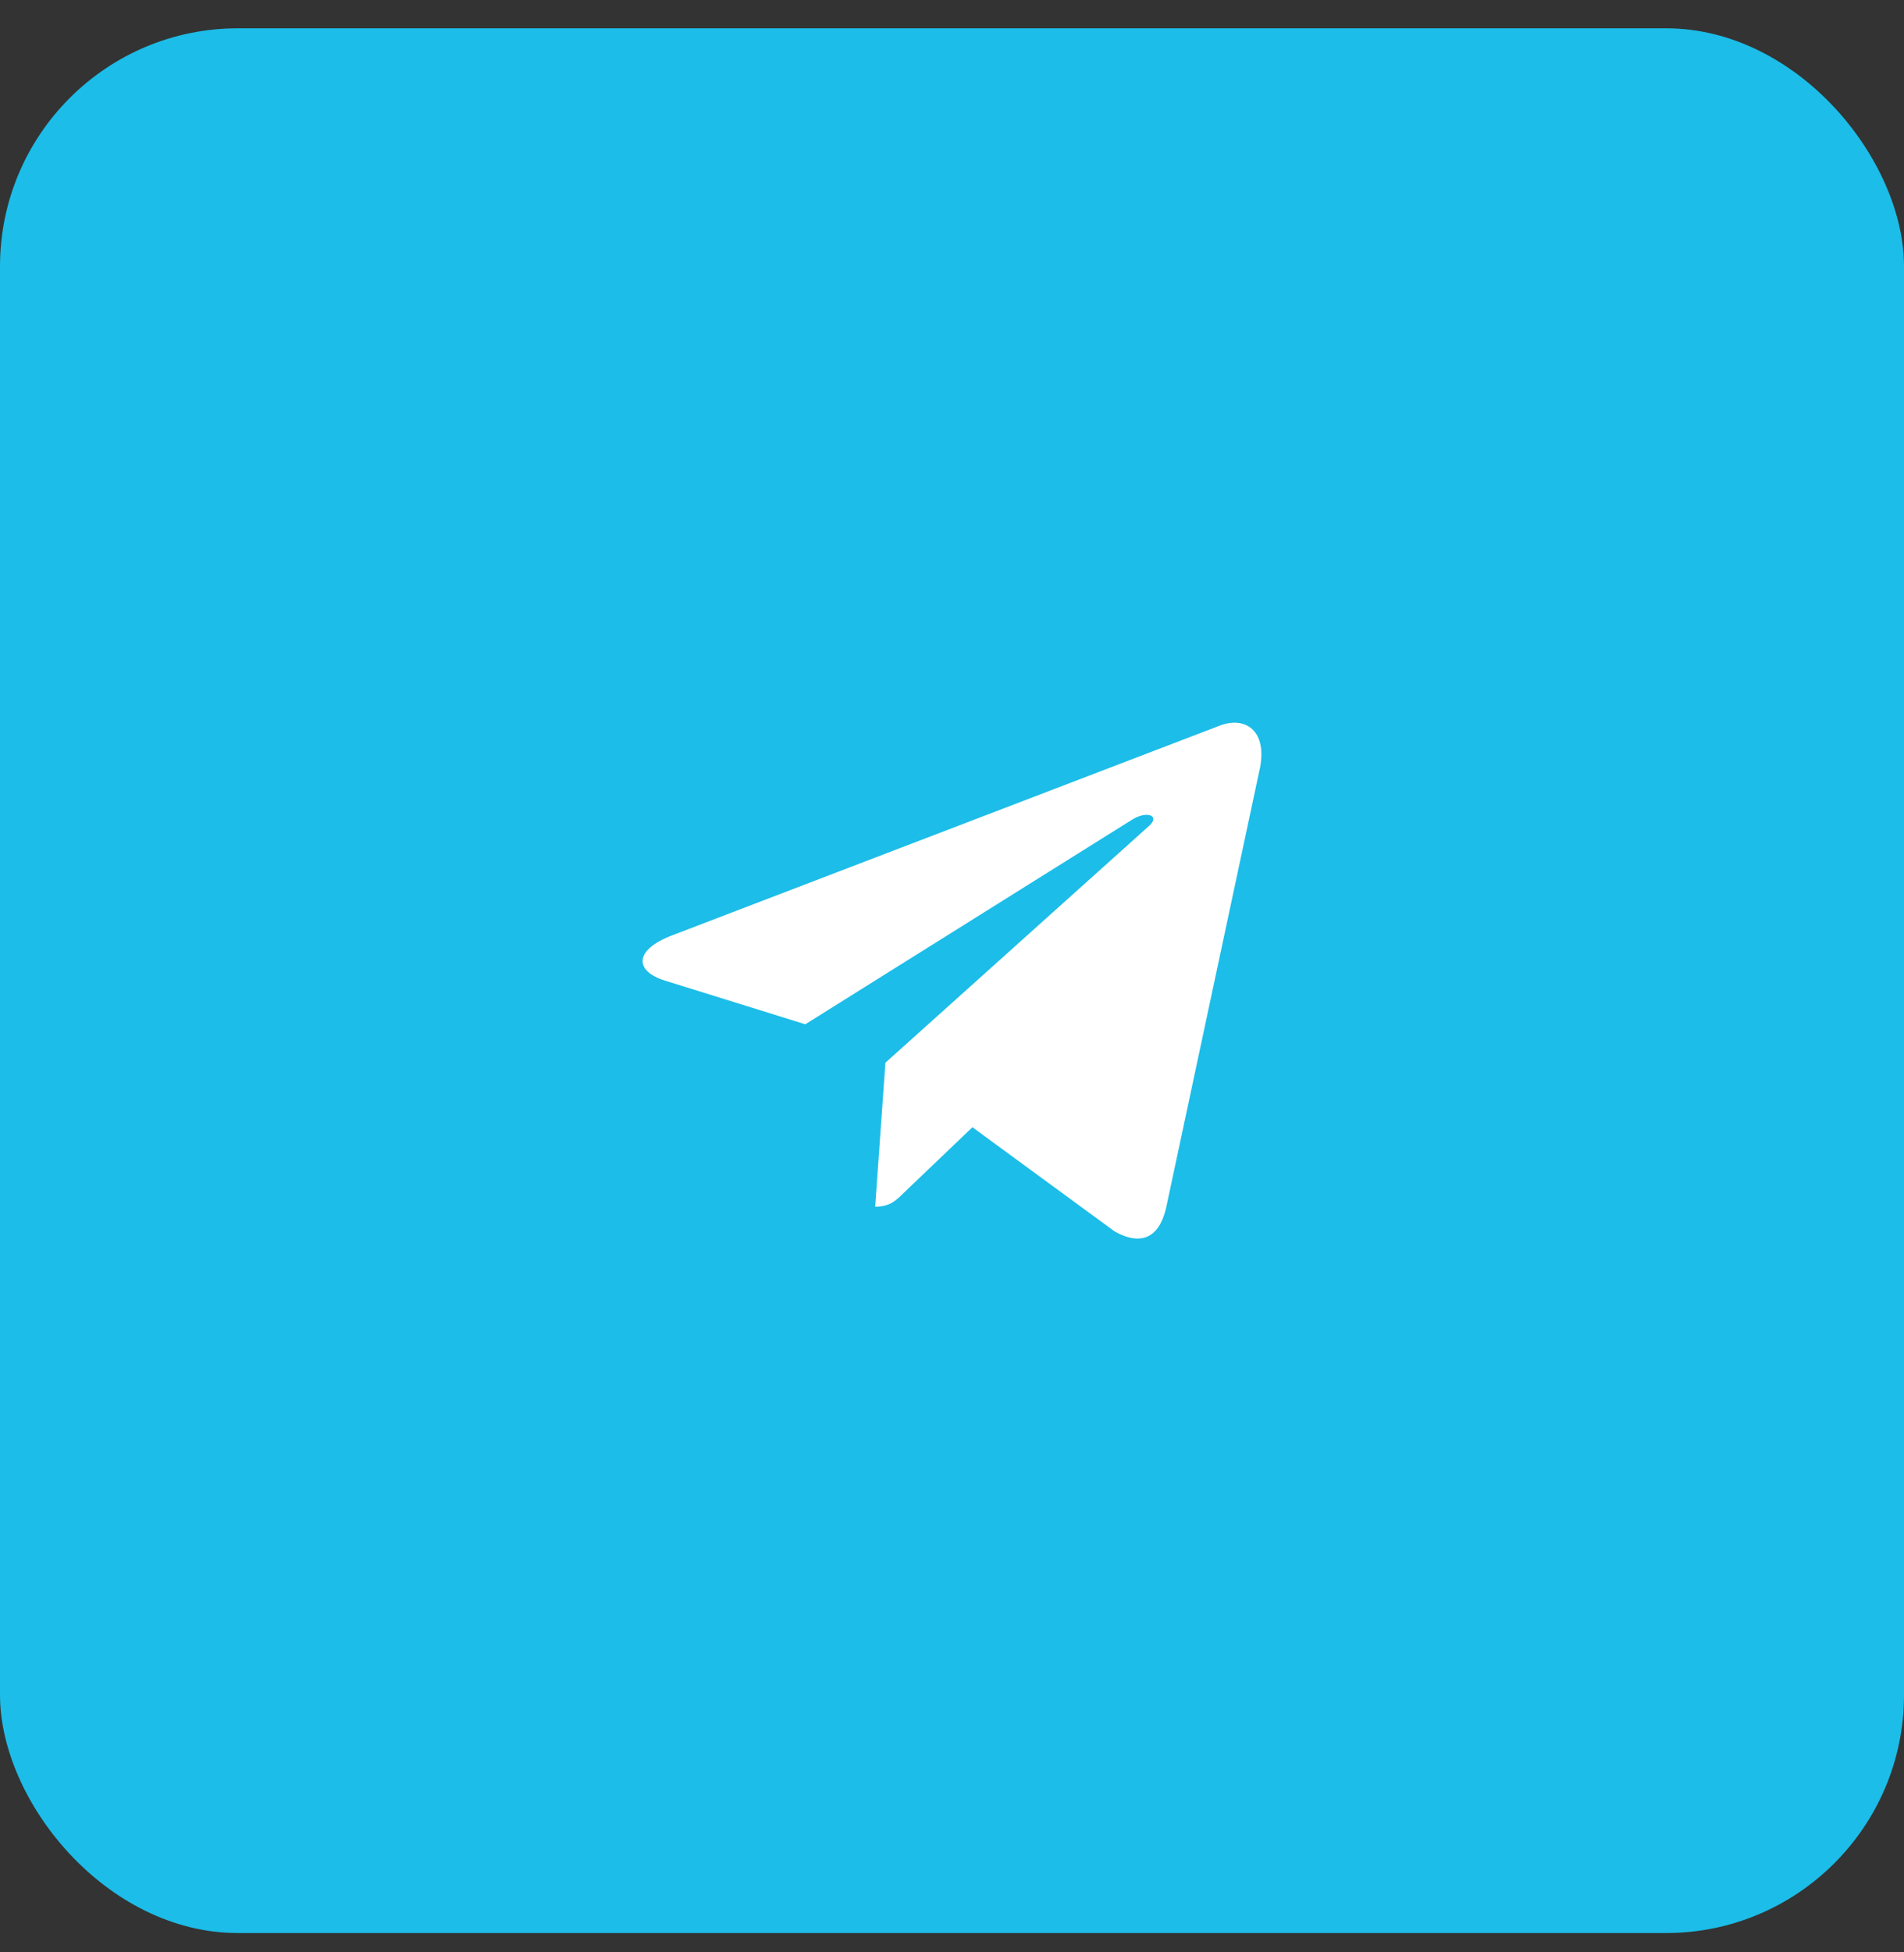 <?xml version="1.0" encoding="UTF-8"?> <svg xmlns="http://www.w3.org/2000/svg" width="40" height="41" viewBox="0 0 40 41" fill="none"><rect x="0" y="0" width="40" height="41" fill="#333333" stroke="none"/><rect y="0.594" width="40" height="40" rx="5" fill="#1CBDE8"></rect><g clip-path="url(#clip0_1703_7070)"><path d="M18.601 22.317L18.386 25.341C18.694 25.341 18.827 25.209 18.987 25.05L20.429 23.672L23.418 25.861C23.966 26.166 24.352 26.005 24.5 25.357L26.462 16.163L26.463 16.163C26.637 15.352 26.17 15.036 25.636 15.234L14.104 19.649C13.316 19.955 13.328 20.394 13.97 20.593L16.918 21.51L23.766 17.224C24.089 17.011 24.382 17.129 24.141 17.343L18.601 22.317Z" fill="white"></path></g><defs><clipPath id="clip0_1703_7070"><rect width="13" height="13" fill="white" transform="translate(13.5 14.094)"></rect></clipPath></defs></svg> 
